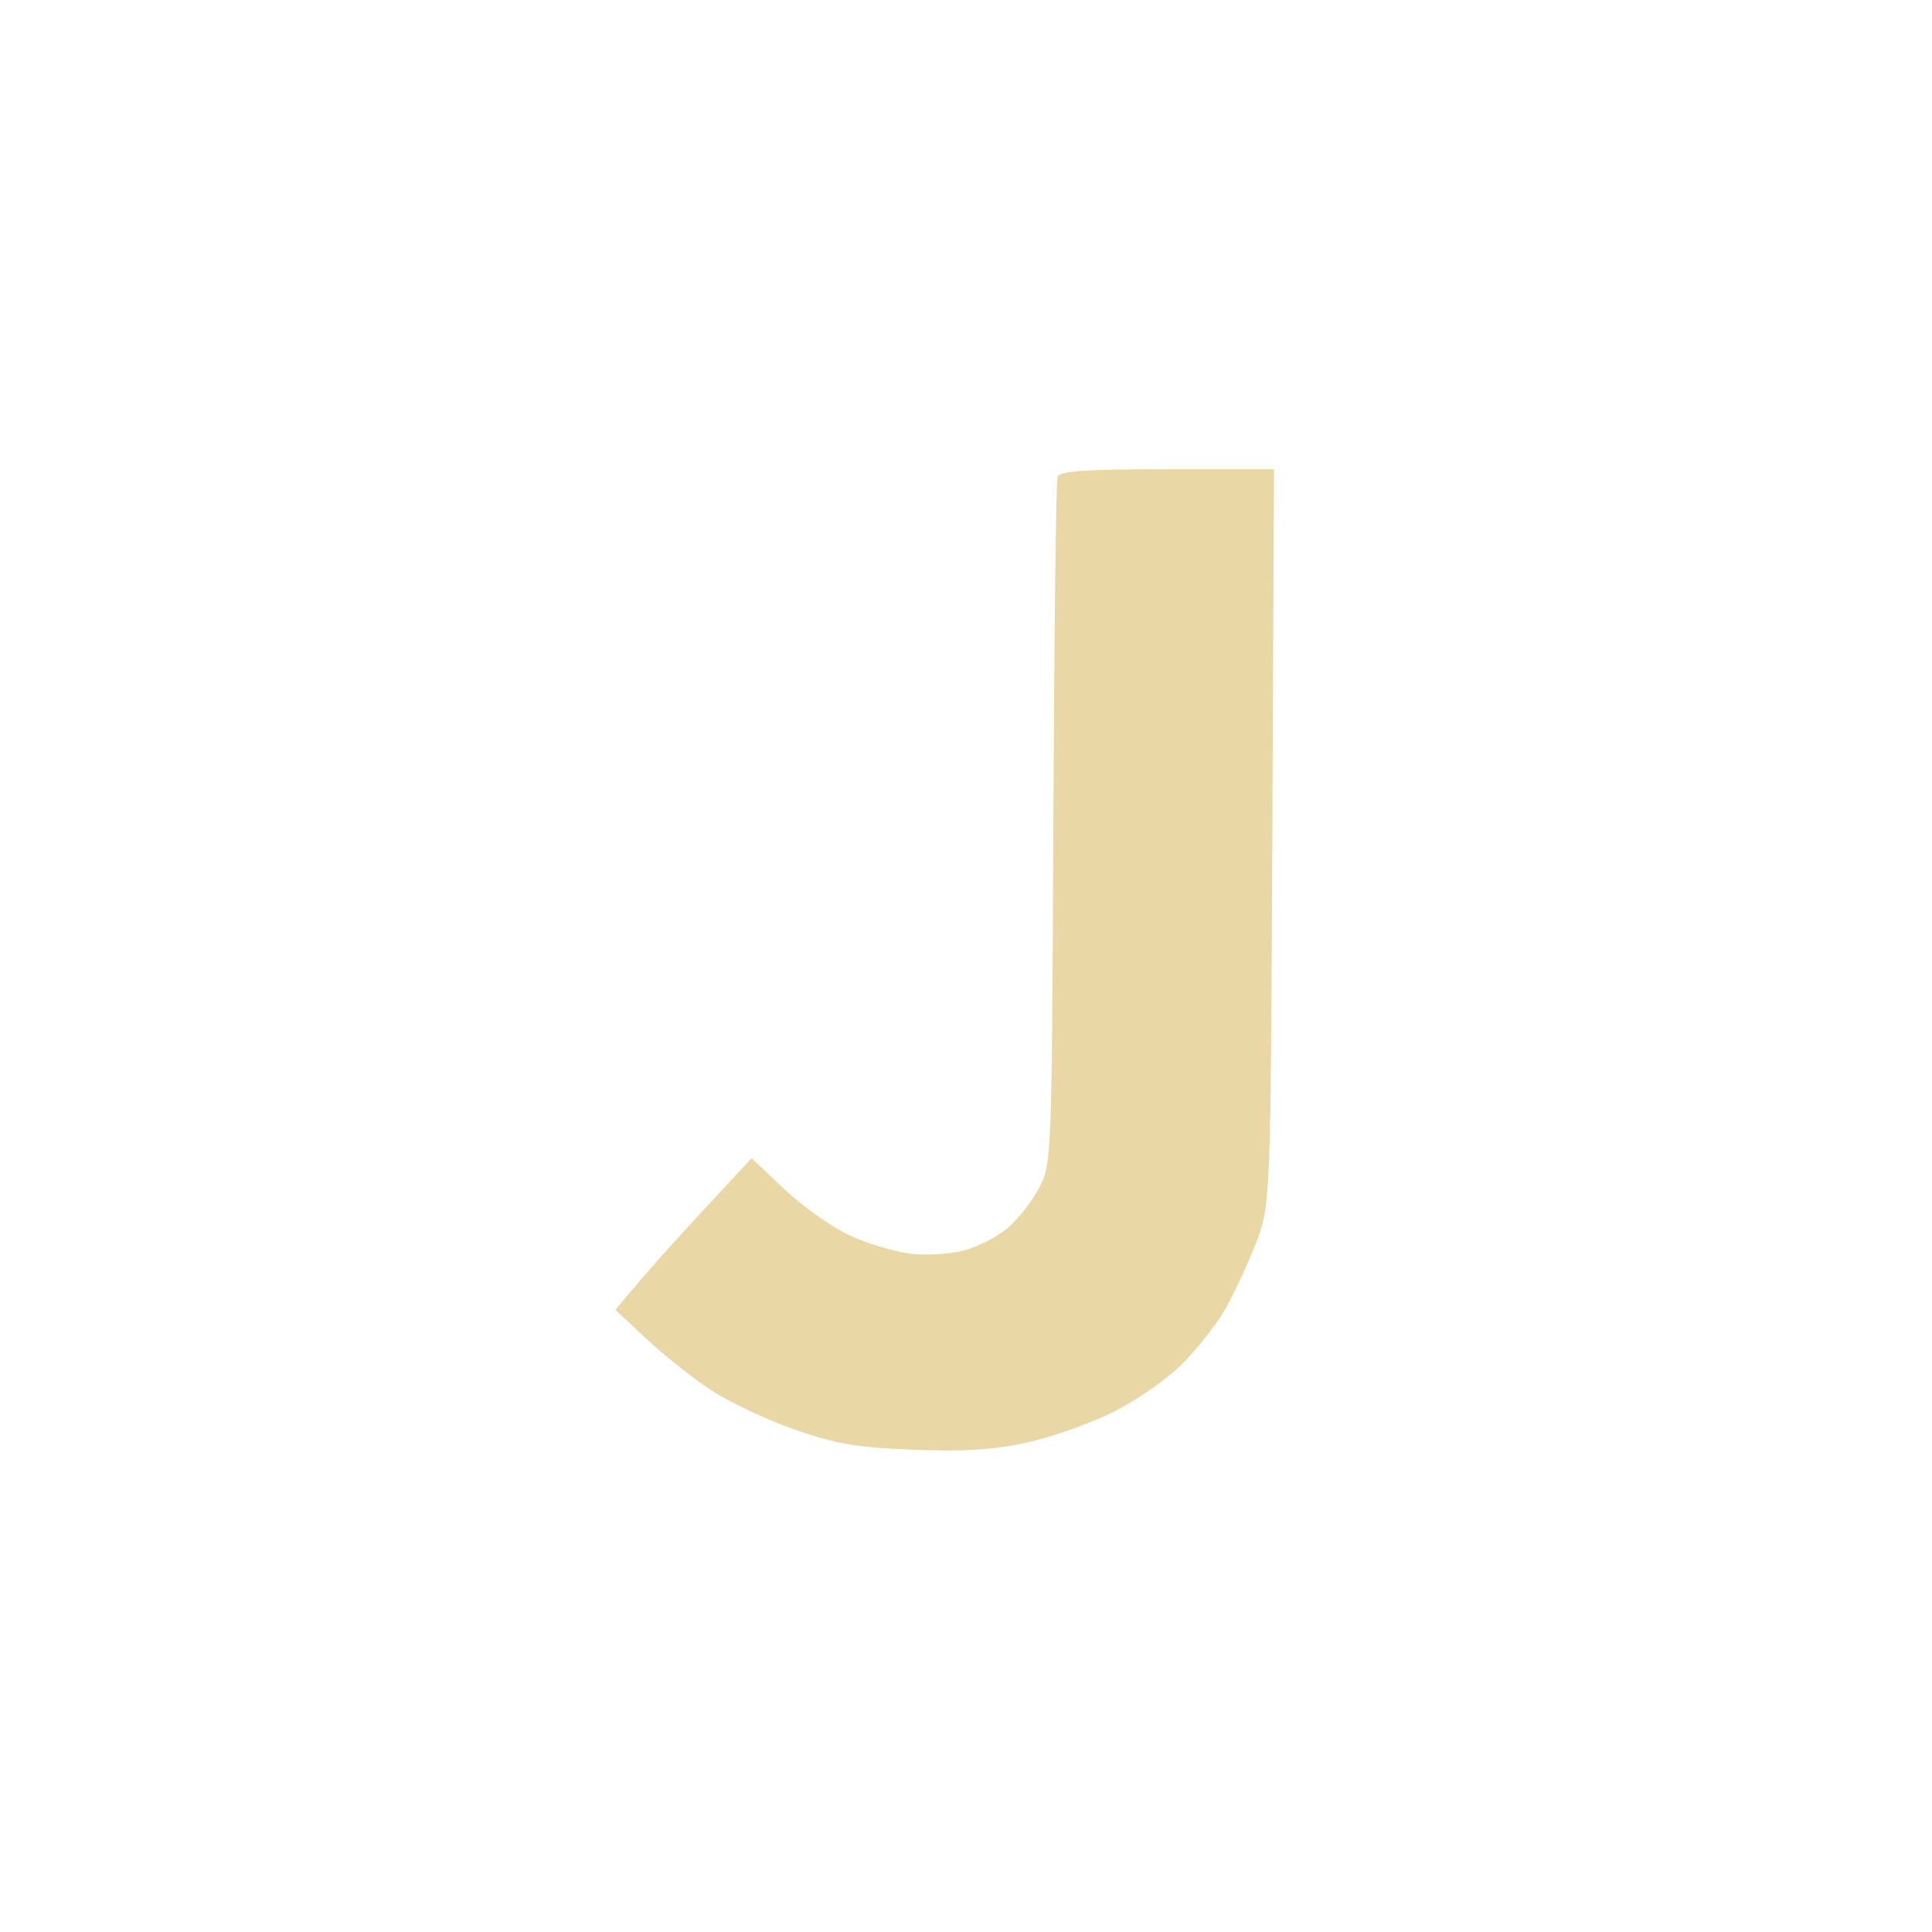 <svg xmlns="http://www.w3.org/2000/svg" style="background: rgba(255,255,255,0.25);" width="196" height="196" viewBox="0 0 196 196" version="1.1">
<g transform="translate(98, 98) scale(0.6) translate(-98, -98)">
<path style="fill: #e9d8a6;stroke: none;fill-rule: evenodd;" d="M 113.480 15.250 C 113.229 15.938, 112.906 42.375, 112.762 74 C 112.502 131.133, 112.486 131.526, 110.294 135.624 C 109.080 137.893, 106.698 140.918, 104.998 142.348 C 103.299 143.778, 100.017 145.458, 97.705 146.082 C 95.392 146.705, 91.328 146.959, 88.673 146.646 C 86.018 146.332, 81.404 144.958, 78.420 143.592 C 75.436 142.226, 70.464 138.721, 67.372 135.804 L 61.748 130.500 54.306 138.500 C 50.213 142.900, 45.029 148.666, 42.786 151.312 L 38.709 156.125 43.889 160.988 C 46.738 163.663, 51.621 167.545, 54.740 169.616 C 57.860 171.686, 64.257 174.722, 68.956 176.362 C 75.996 178.819, 79.552 179.422, 89.161 179.792 C 97.813 180.124, 102.782 179.804, 108.415 178.551 C 112.591 177.622, 119.147 175.291, 122.984 173.372 C 126.821 171.452, 131.999 167.843, 134.490 165.352 C 136.982 162.861, 140.218 158.779, 141.681 156.281 C 143.145 153.783, 145.503 148.760, 146.921 145.120 C 149.500 138.500, 149.500 138.500, 149.793 76.250 L 150.085 14 132.011 14 C 118.462 14, 113.823 14.313, 113.480 15.250"/>
</g>
</svg>